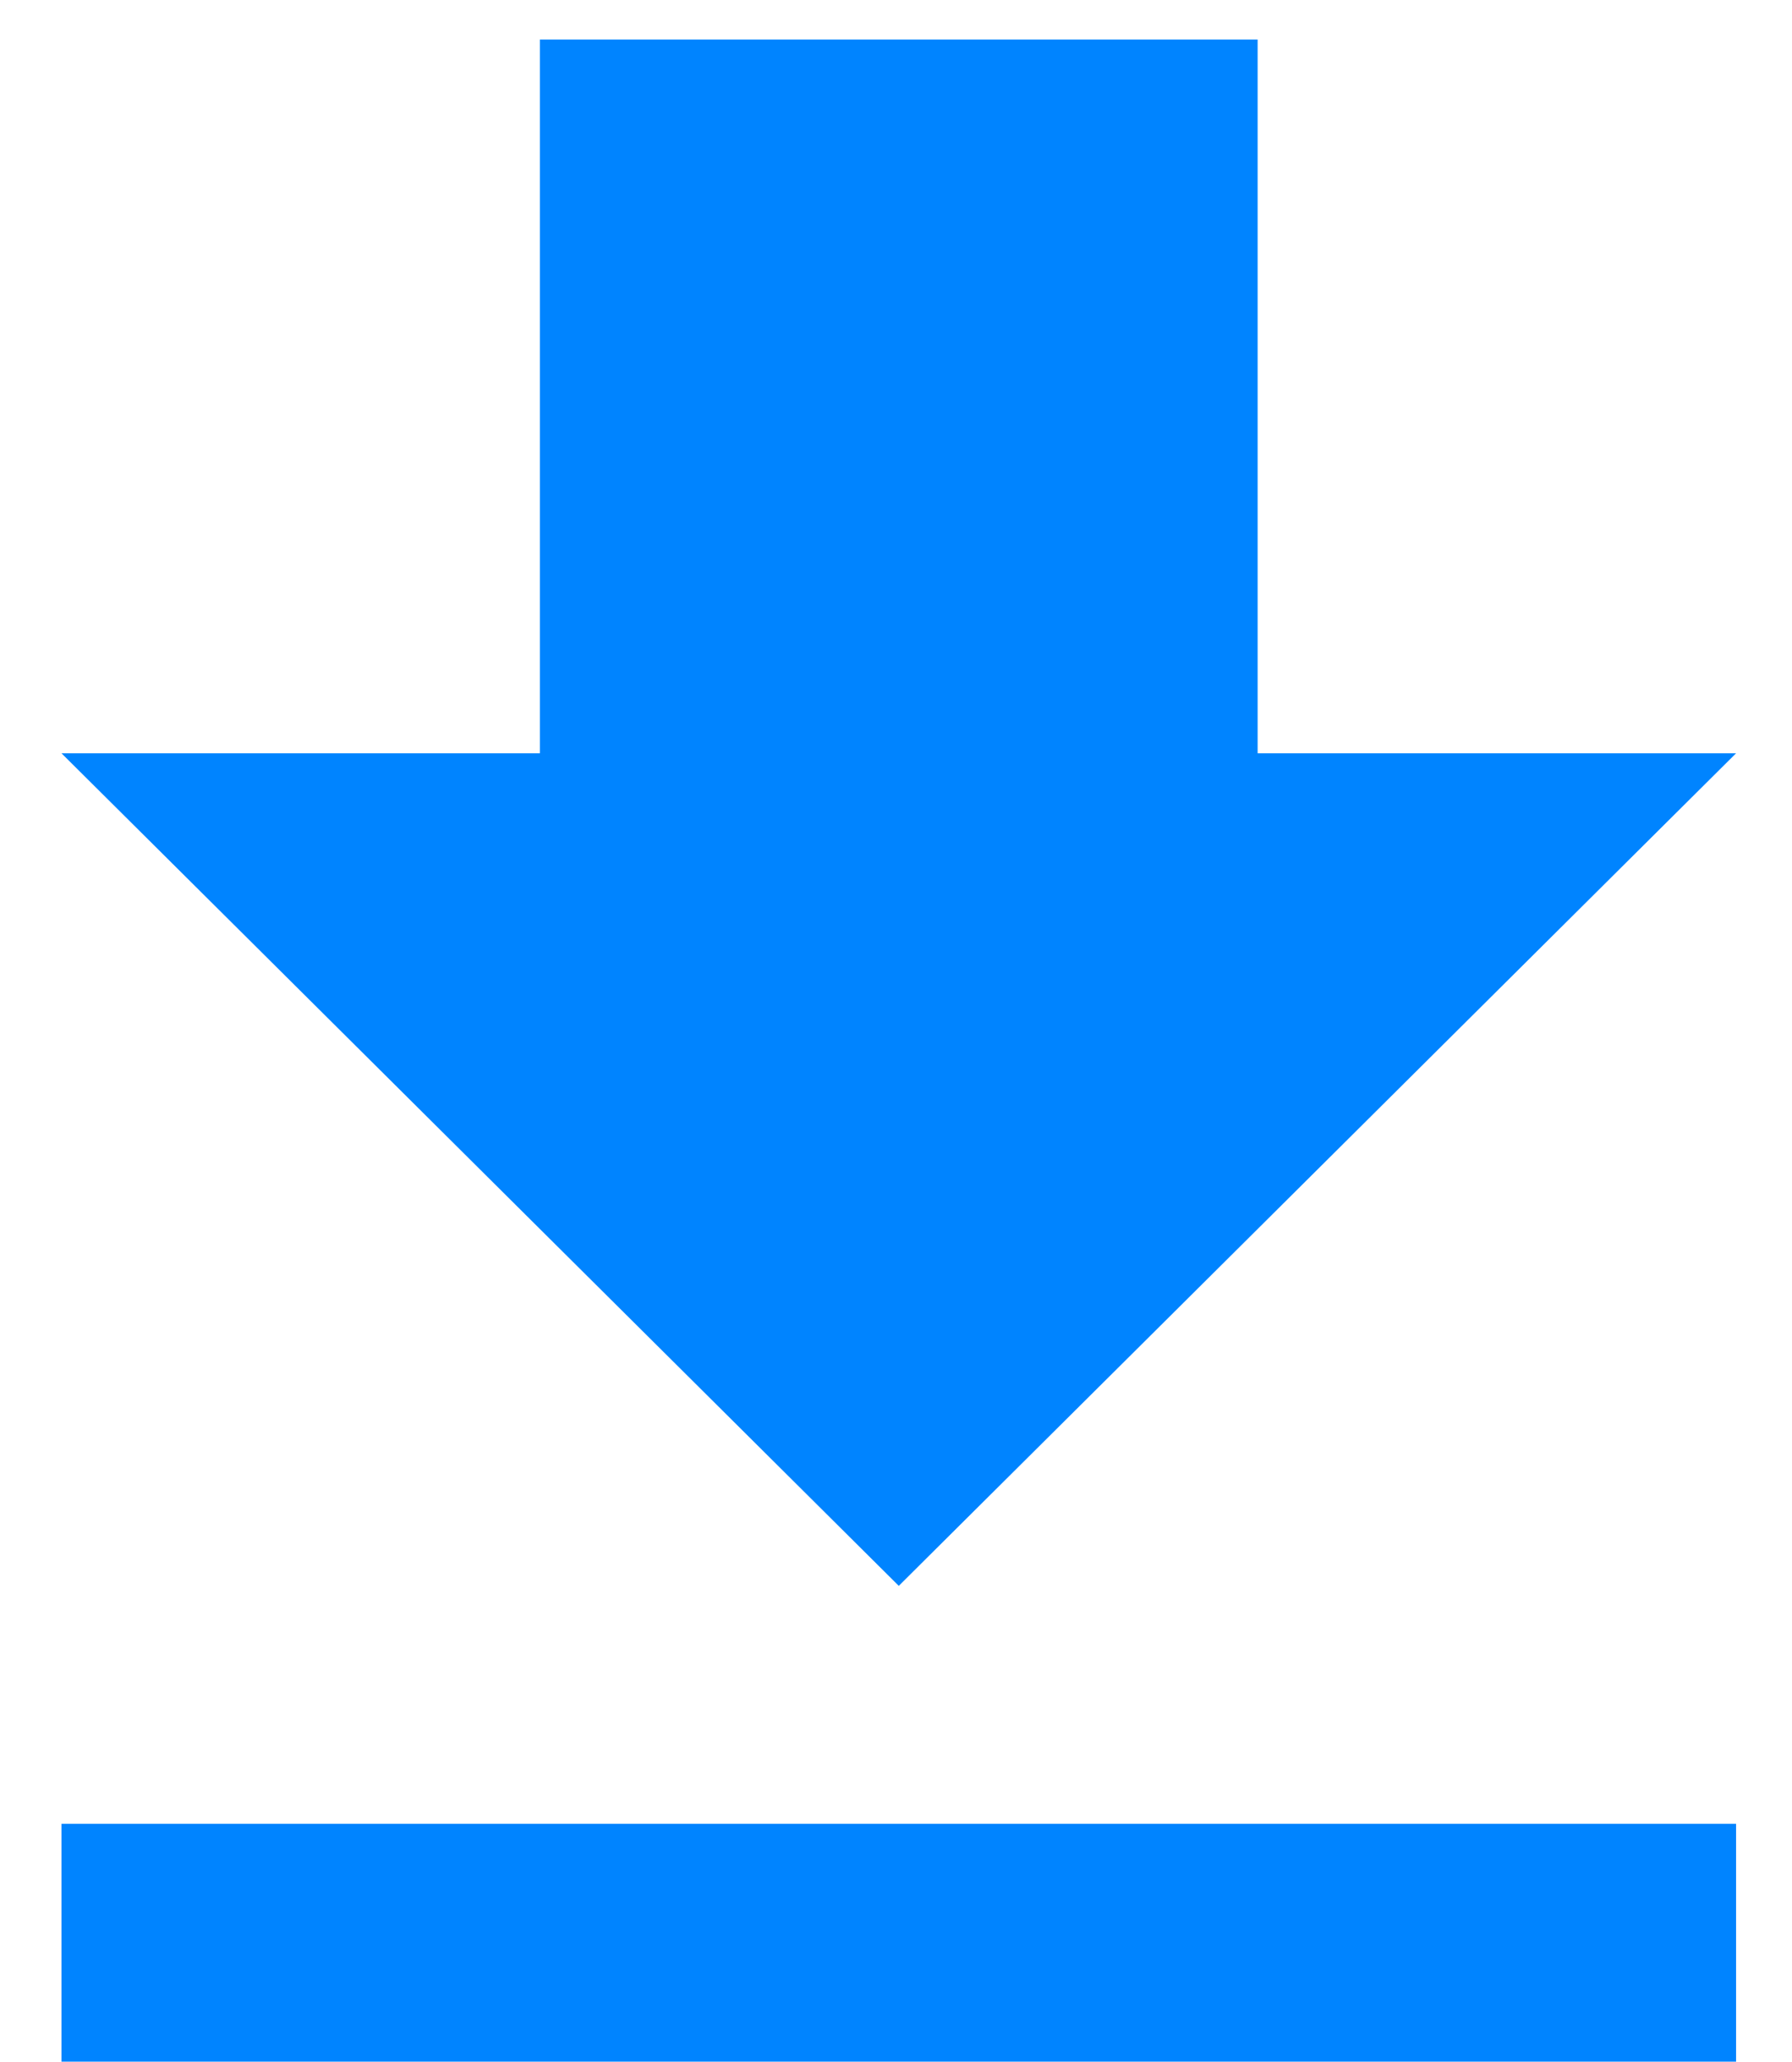 <svg width="20" height="23" viewBox="0 0 20 23" fill="none" xmlns="http://www.w3.org/2000/svg">
<path d="M19.376 8.402H14.036V0.441H6.026V8.402H0.686L10.031 17.689L19.376 8.402ZM0.686 20.343V22.996H19.376V20.343H0.686Z" fill="#0084FF"/>
</svg>
